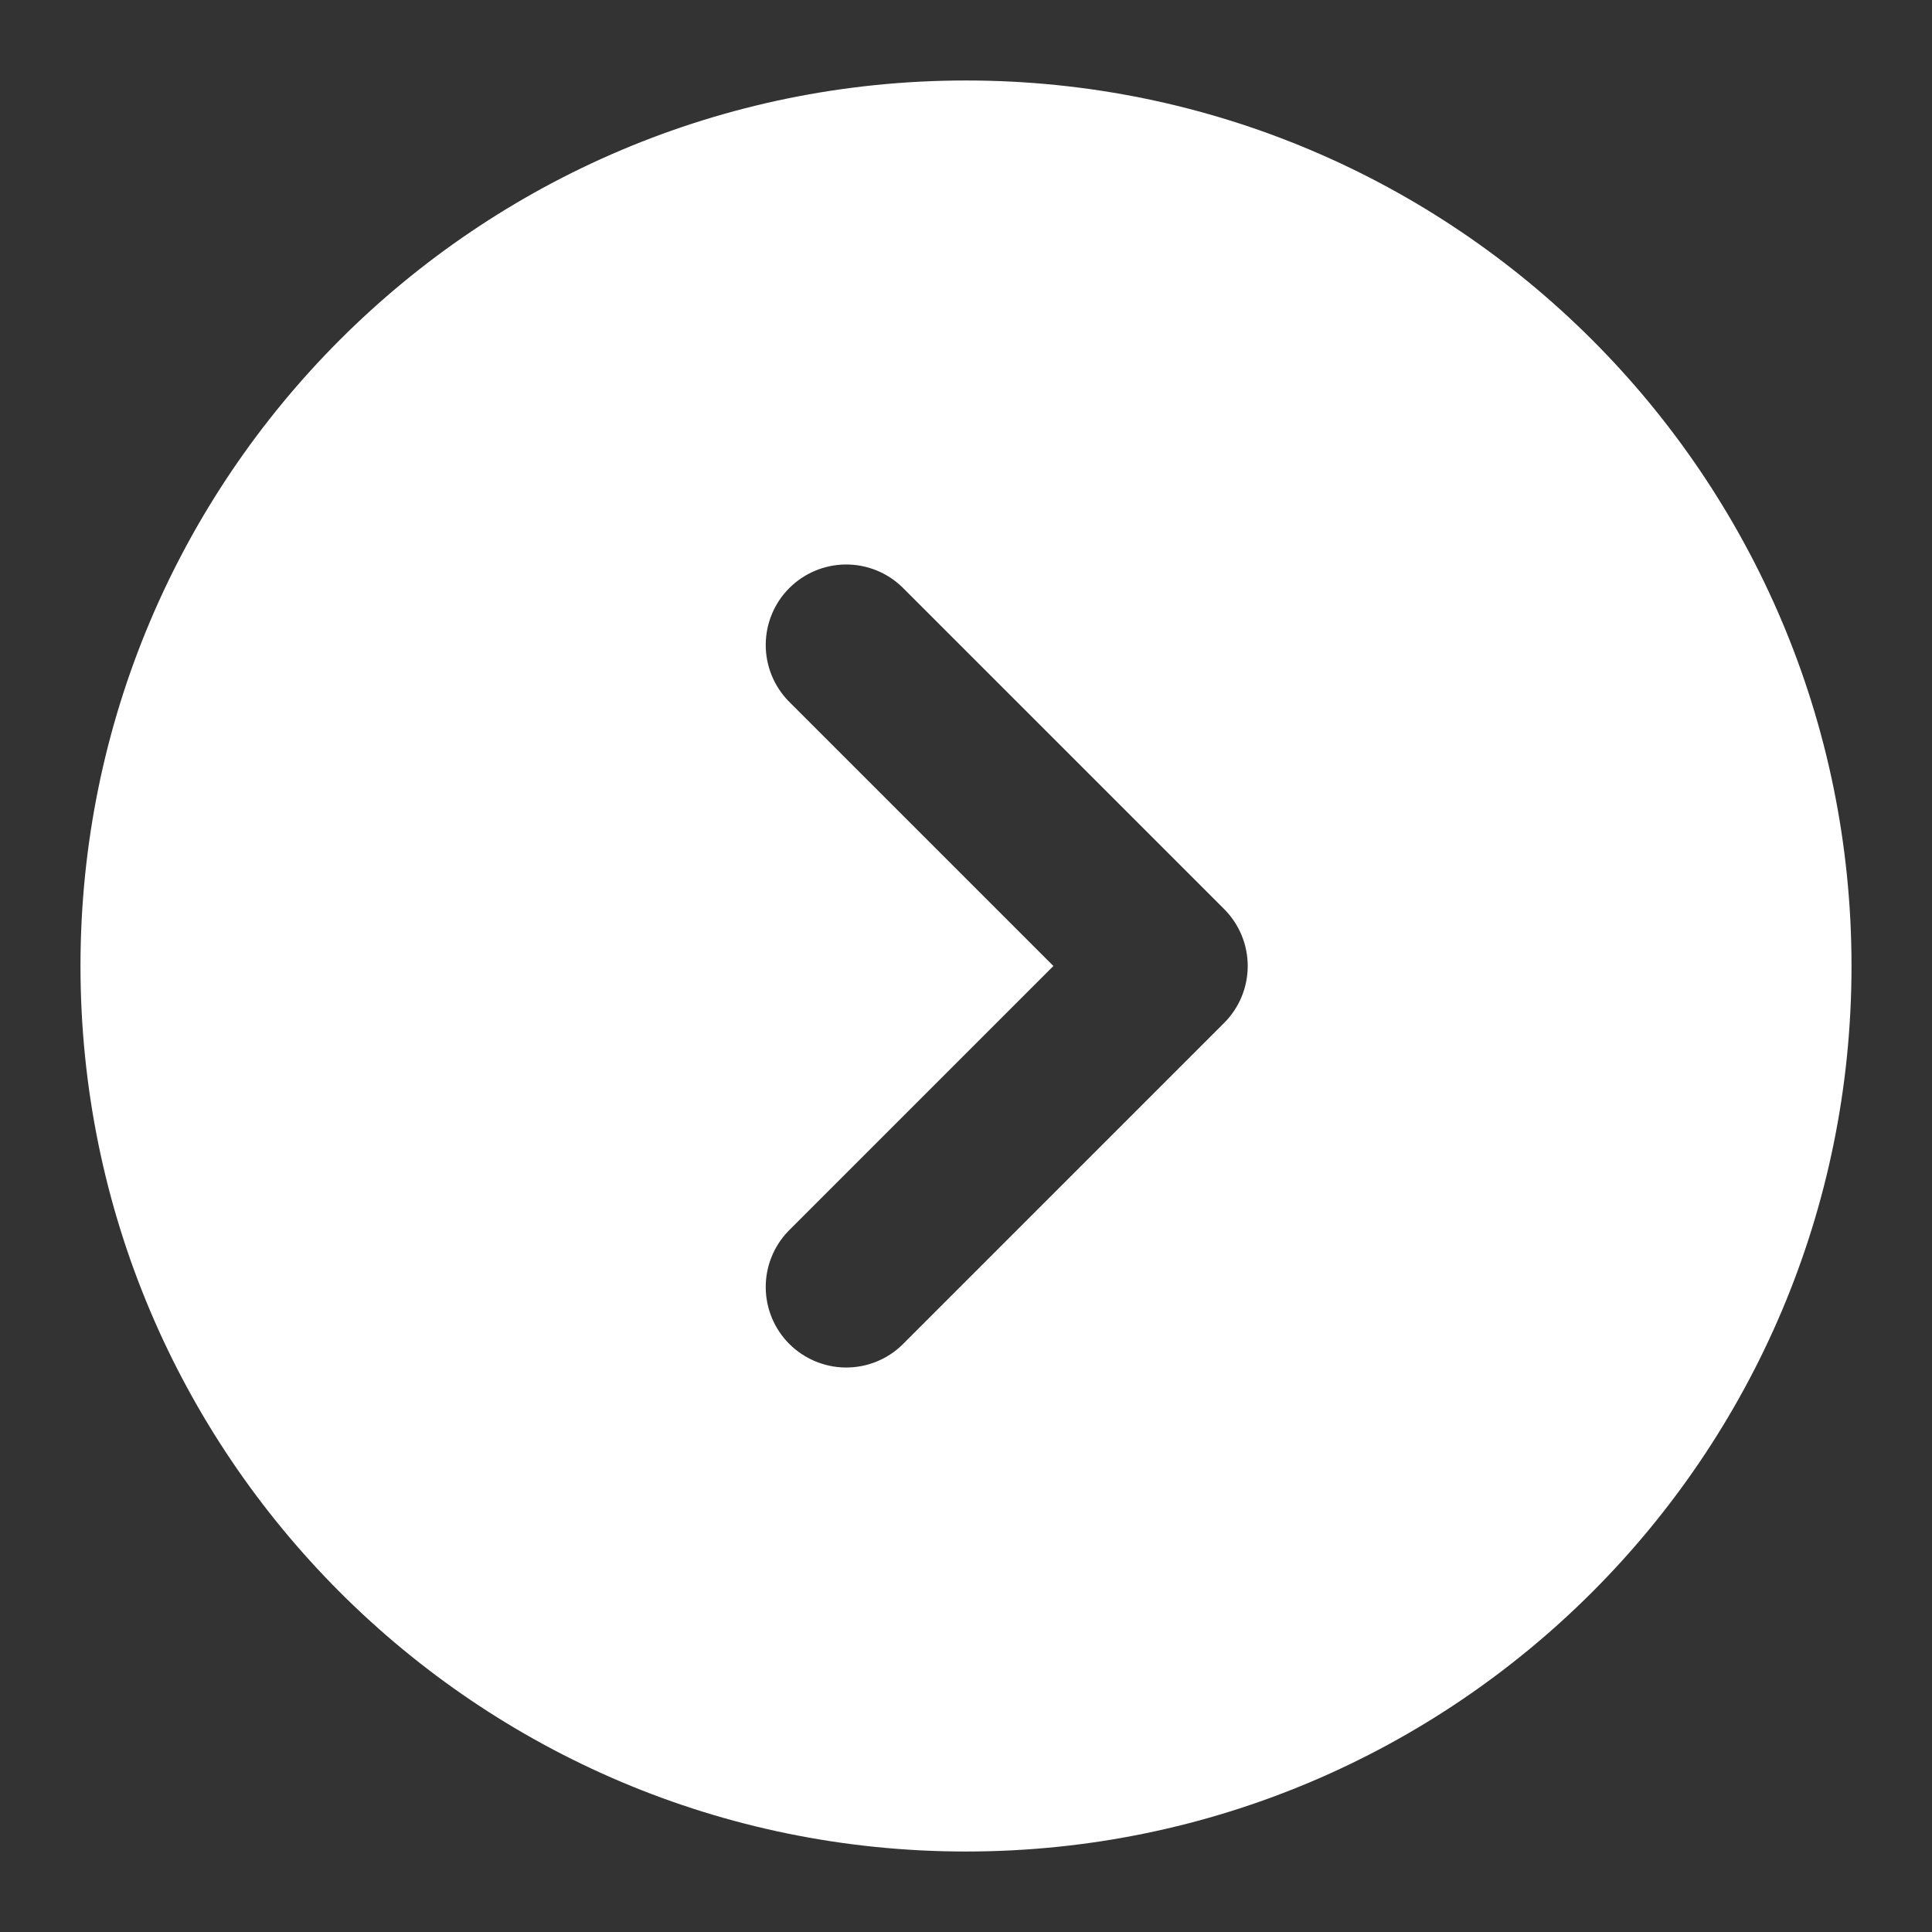 <?xml version="1.0" encoding="UTF-8"?> <svg xmlns="http://www.w3.org/2000/svg" width="50" height="50" viewBox="0 0 50 50" fill="none"><rect x="0" y="0" width="50" height="50" fill="#333333" stroke="none"/> <path fill-rule="evenodd" clip-rule="evenodd" d="M25 2.083C12.344 2.083 2.083 12.344 2.083 25C2.083 37.656 12.344 47.917 25 47.917C37.656 47.917 47.917 37.656 47.917 25C47.917 12.344 37.656 2.083 25 2.083ZM20.402 18.14C20.023 17.747 19.812 17.22 19.817 16.674C19.822 16.128 20.041 15.605 20.427 15.219C20.814 14.833 21.336 14.614 21.882 14.609C22.429 14.604 22.955 14.814 23.348 15.194L31.681 23.527C32.072 23.918 32.291 24.448 32.291 25C32.291 25.552 32.072 26.082 31.681 26.473L23.348 34.806C22.955 35.186 22.429 35.396 21.882 35.391C21.336 35.386 20.814 35.167 20.427 34.781C20.041 34.395 19.822 33.872 19.817 33.326C19.812 32.779 20.023 32.253 20.402 31.86L27.262 25L20.402 18.14Z" fill="white"></path> </svg> 